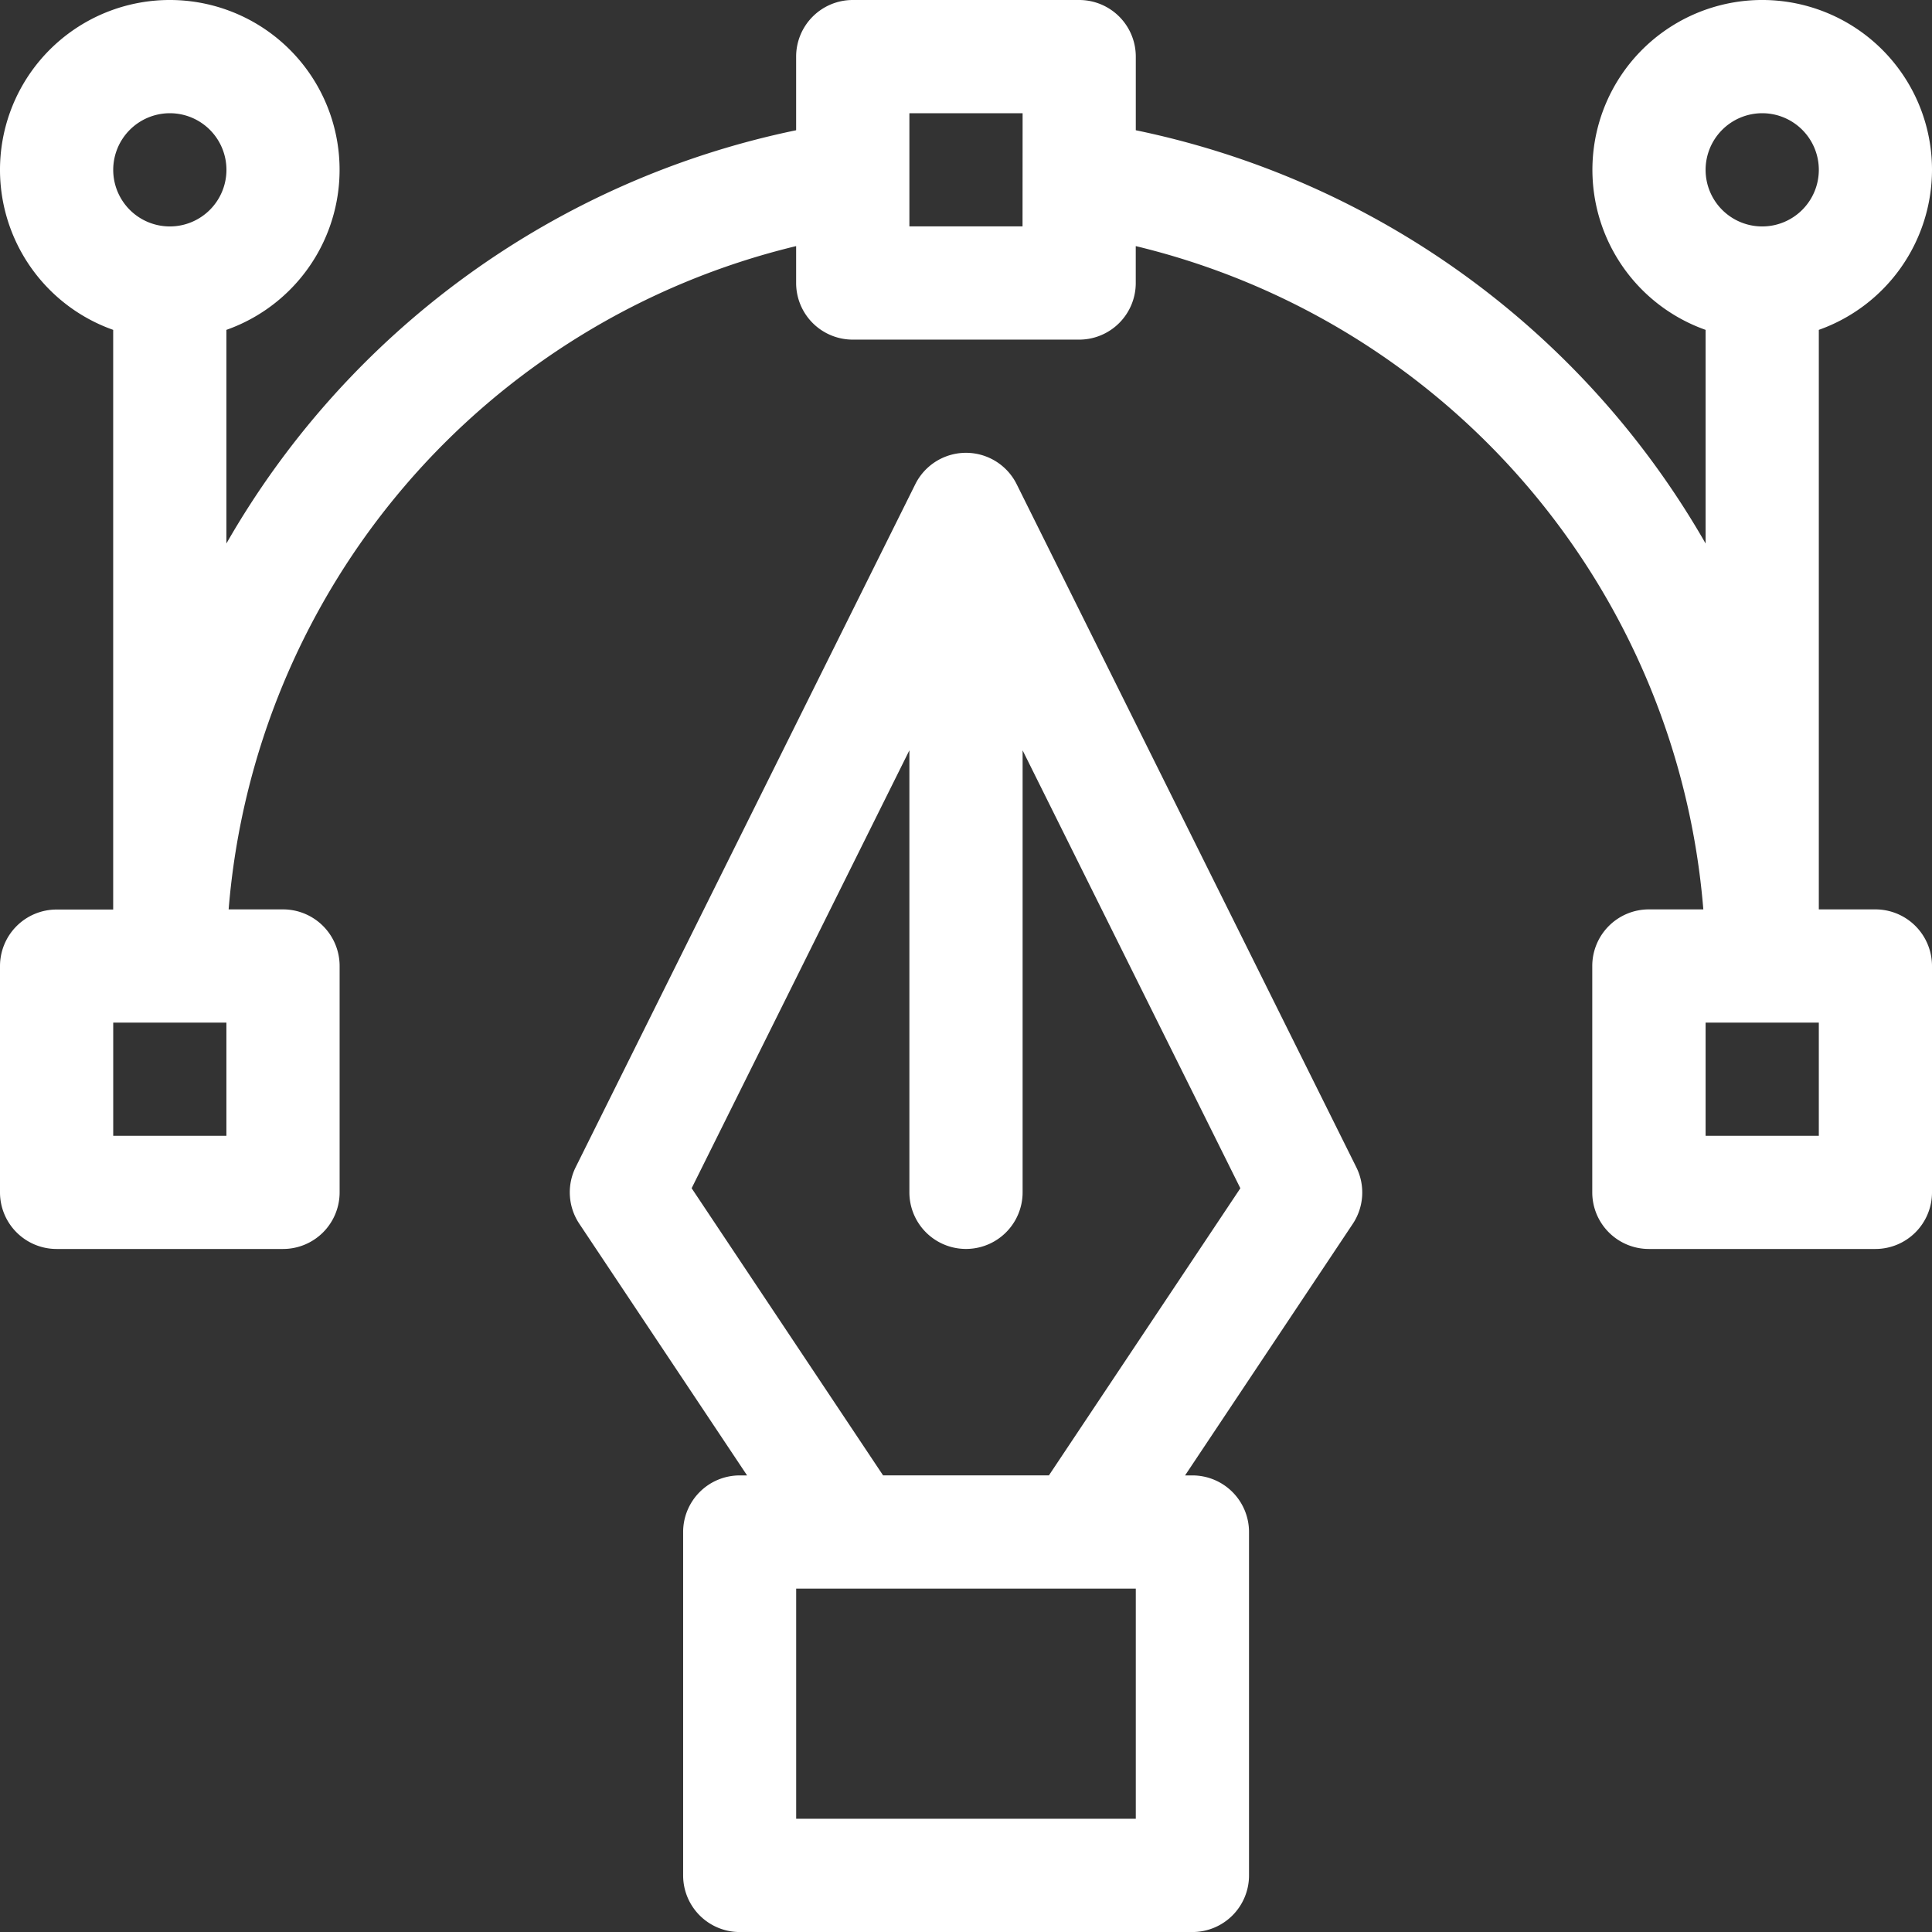 <svg xmlns="http://www.w3.org/2000/svg" id="pen-tool" width="52.66" height="52.66" viewBox="0 0 52.66 52.66"><rect x="0" y="0" width="52.66" height="52.66" fill="#333333" stroke="none"/><path id="Trac&#xE9;_98" data-name="Trac&#xE9; 98" d="M52.66,4.628a4.628,4.628,0,1,0-6.171,4.363v5.823A23.337,23.337,0,0,0,30.958,3.55V1.543A1.543,1.543,0,0,0,29.416,0H23.245A1.543,1.543,0,0,0,21.7,1.543V3.55A23.337,23.337,0,0,0,6.171,14.814V8.991a4.628,4.628,0,1,0-3.086,0v15.8H1.543A1.543,1.543,0,0,0,0,26.33V32.5a1.543,1.543,0,0,0,1.543,1.543H7.714A1.543,1.543,0,0,0,9.257,32.5V26.33a1.543,1.543,0,0,0-1.543-1.543H6.232A20.283,20.283,0,0,1,21.7,6.708V7.714a1.543,1.543,0,0,0,1.543,1.543h6.171a1.543,1.543,0,0,0,1.543-1.543V6.708a20.283,20.283,0,0,1,15.47,18.079H44.946A1.543,1.543,0,0,0,43.4,26.33V32.5a1.543,1.543,0,0,0,1.543,1.543h6.171A1.543,1.543,0,0,0,52.66,32.5V26.33a1.543,1.543,0,0,0-1.543-1.543H49.575V8.991A4.636,4.636,0,0,0,52.66,4.628ZM4.628,3.086A1.543,1.543,0,1,1,3.086,4.628,1.545,1.545,0,0,1,4.628,3.086ZM6.171,30.958H3.086V27.873H6.171Zm21.7-24.787H24.787V3.086h3.086ZM48.032,3.086a1.543,1.543,0,1,1-1.543,1.543A1.545,1.545,0,0,1,48.032,3.086Zm1.543,27.873H46.489V27.873h3.086Z" fill="#fff"></path><path id="Trac&#xE9;_99" data-name="Trac&#xE9; 99" d="M172.437,139.472l-9.257-18.616a1.543,1.543,0,0,0-2.763,0l-9.257,18.616a1.543,1.543,0,0,0,.1,1.543l4.572,6.858h-.2a1.543,1.543,0,0,0-1.543,1.543v9.36a1.543,1.543,0,0,0,1.543,1.543H167.97a1.543,1.543,0,0,0,1.543-1.543v-9.36a1.543,1.543,0,0,0-1.543-1.543h-.2l4.572-6.858A1.543,1.543,0,0,0,172.437,139.472Zm-6.01,17.76h-9.257v-6.274h9.257Zm-2.368-9.36h-4.52l-5.218-7.827,5.935-11.936v12.048a1.543,1.543,0,0,0,3.086,0V128.11l5.935,11.936Z" transform="translate(-135.469 -107.658)" fill="#fff"></path></svg>